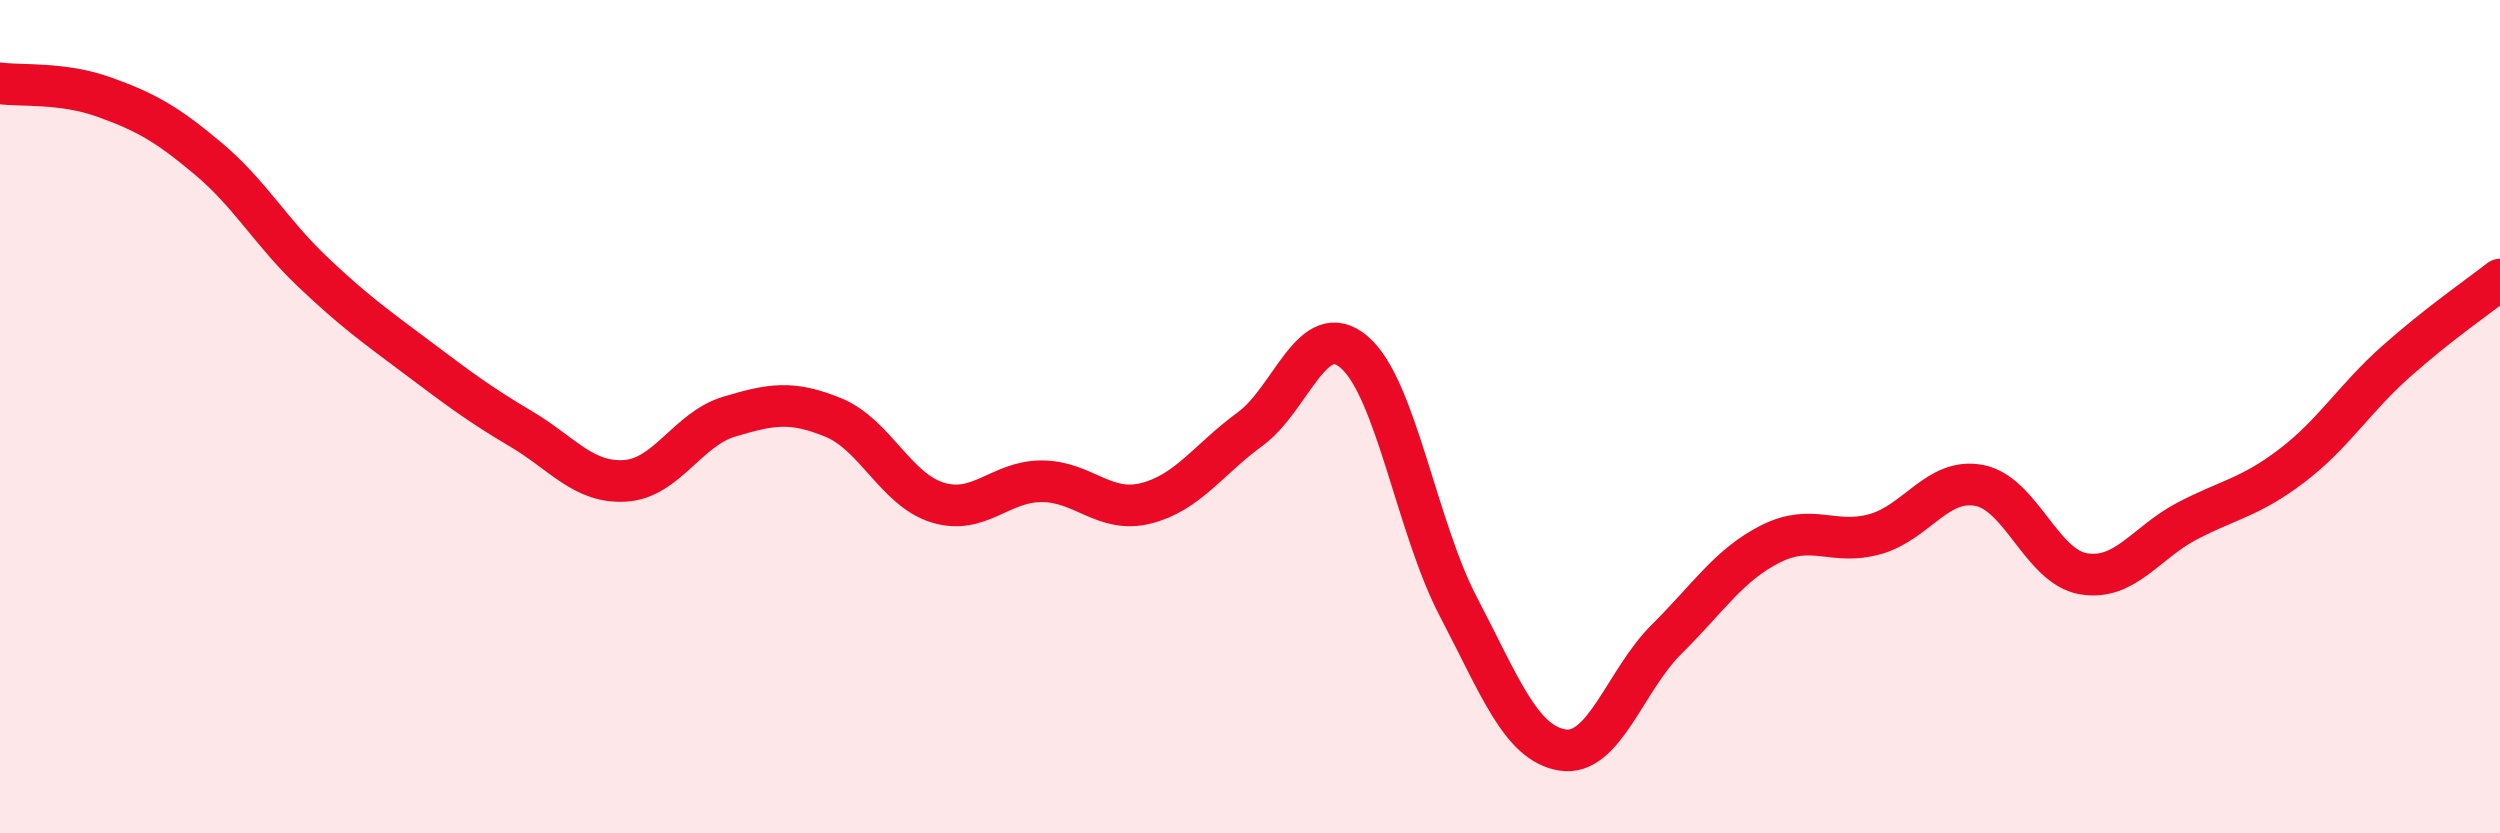 
    <svg width="60" height="20" viewBox="0 0 60 20" xmlns="http://www.w3.org/2000/svg">
      <path
        d="M 0,2 C 0.5,2.07 1.5,1.97 2.5,2.33 C 3.5,2.69 4,2.97 5,3.81 C 6,4.65 6.5,5.57 7.5,6.52 C 8.5,7.47 9,7.82 10,8.57 C 11,9.32 11.5,9.7 12.5,10.29 C 13.5,10.88 14,11.6 15,11.54 C 16,11.48 16.5,10.3 17.5,10 C 18.5,9.7 19,9.61 20,10.02 C 21,10.43 21.5,11.75 22.5,12.06 C 23.5,12.37 24,11.55 25,11.55 C 26,11.55 26.5,12.33 27.5,12.08 C 28.5,11.83 29,11.03 30,10.3 C 31,9.57 31.5,7.6 32.5,8.45 C 33.5,9.3 34,12.65 35,14.56 C 36,16.47 36.5,17.84 37.5,18 C 38.5,18.16 39,16.33 40,15.34 C 41,14.35 41.5,13.55 42.5,13.05 C 43.5,12.55 44,13.1 45,12.82 C 46,12.54 46.5,11.46 47.5,11.65 C 48.5,11.84 49,13.6 50,13.77 C 51,13.94 51.5,13.02 52.5,12.5 C 53.5,11.98 54,11.94 55,11.18 C 56,10.42 56.5,9.57 57.5,8.68 C 58.5,7.79 59.5,7.1 60,6.71L60 20L0 20Z"
        fill="#EB0A25"
        opacity="0.1"
        stroke-linecap="round"
        stroke-linejoin="round"
      />
      <path
        d="M 0,2 C 0.5,2.07 1.5,1.97 2.5,2.33 C 3.5,2.69 4,2.97 5,3.81 C 6,4.65 6.5,5.57 7.5,6.52 C 8.5,7.47 9,7.82 10,8.57 C 11,9.32 11.5,9.7 12.5,10.29 C 13.5,10.88 14,11.6 15,11.54 C 16,11.48 16.5,10.3 17.5,10 C 18.5,9.7 19,9.61 20,10.02 C 21,10.43 21.5,11.75 22.5,12.06 C 23.5,12.37 24,11.55 25,11.55 C 26,11.55 26.5,12.33 27.5,12.08 C 28.5,11.83 29,11.03 30,10.3 C 31,9.57 31.5,7.6 32.5,8.45 C 33.5,9.3 34,12.65 35,14.56 C 36,16.47 36.5,17.84 37.5,18 C 38.5,18.16 39,16.33 40,15.34 C 41,14.35 41.5,13.55 42.5,13.05 C 43.5,12.55 44,13.1 45,12.82 C 46,12.54 46.5,11.46 47.5,11.65 C 48.5,11.84 49,13.6 50,13.77 C 51,13.94 51.5,13.02 52.5,12.5 C 53.5,11.98 54,11.94 55,11.18 C 56,10.42 56.5,9.57 57.5,8.68 C 58.5,7.79 59.5,7.1 60,6.71"
        stroke="#EB0A25"
        stroke-width="1"
        fill="none"
        stroke-linecap="round"
        stroke-linejoin="round"
      />
    </svg>
  
